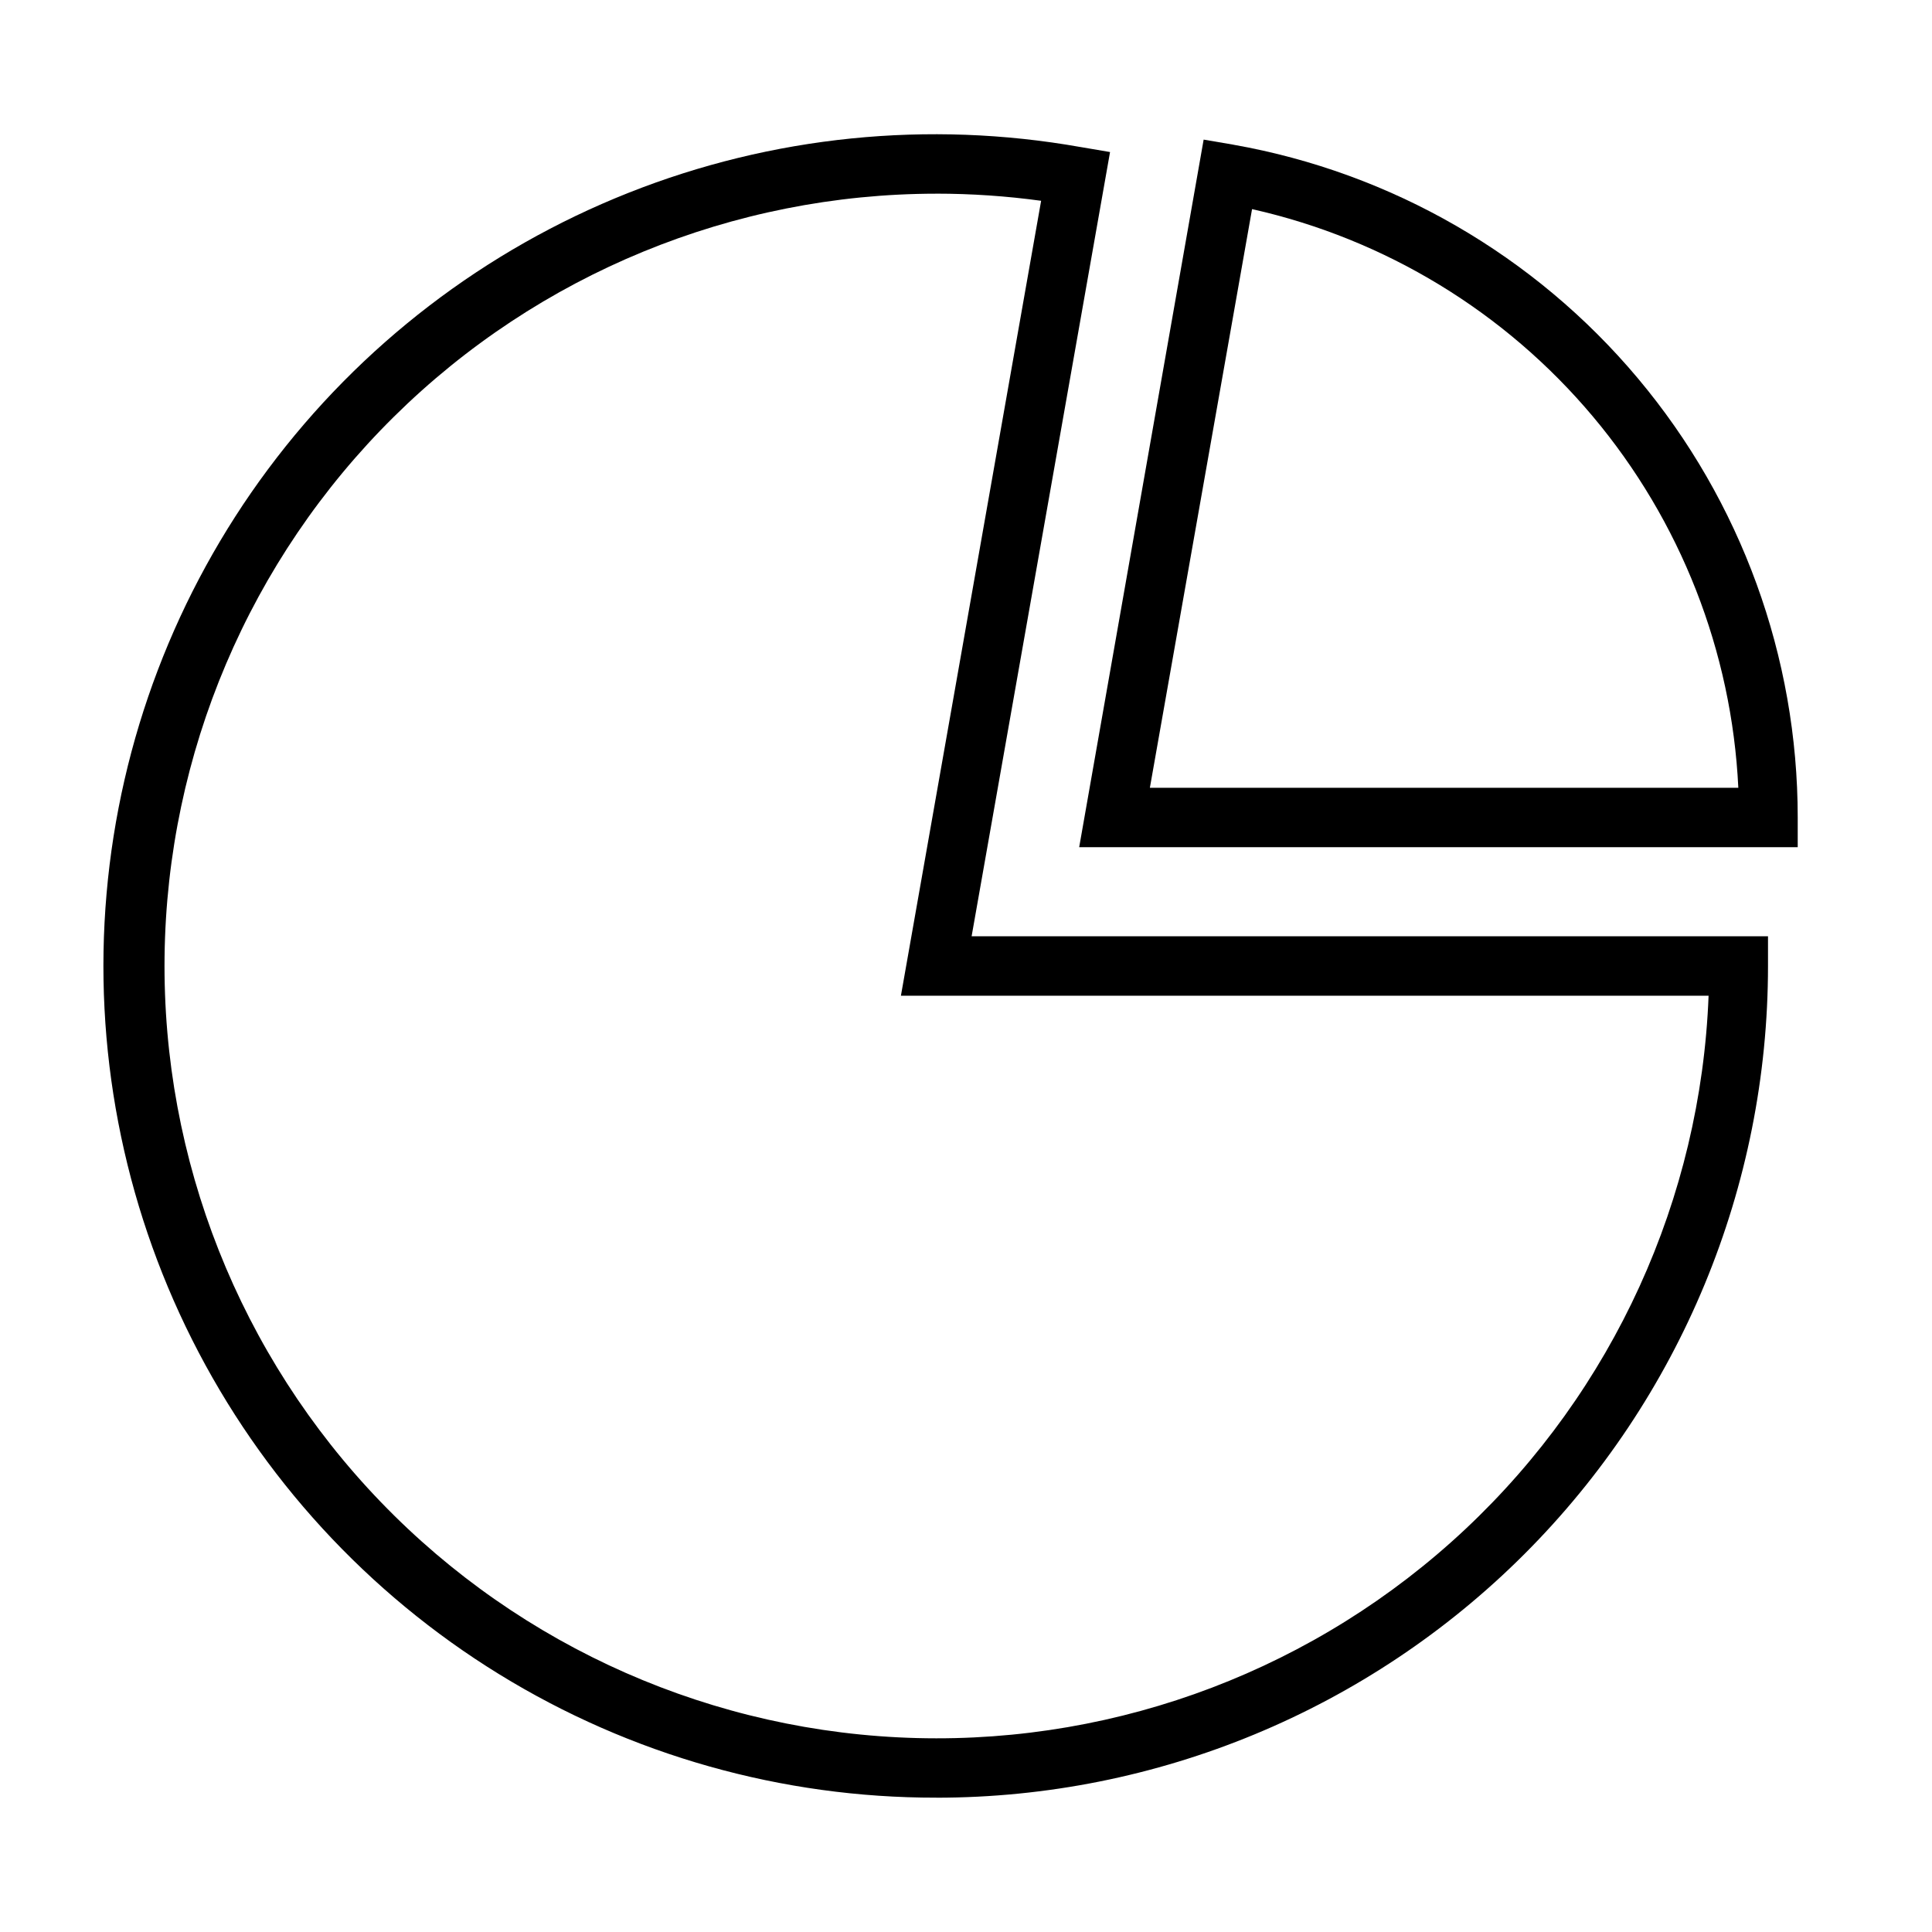 <?xml version="1.0" encoding="UTF-8"?>
<!-- Uploaded to: ICON Repo, www.iconrepo.com, Generator: ICON Repo Mixer Tools -->
<svg fill="#000000" width="800px" height="800px" version="1.1" viewBox="144 144 512 512" xmlns="http://www.w3.org/2000/svg">
 <g>
  <path d="m392.12 620.41c58.461 0 114.52-23.223 155.86-64.559 41.336-41.336 64.559-97.398 64.559-155.86v-7.875h-211.05l36.684-207.82-7.871-1.34-0.004 0.004c-40.266-7.141-81.727-2.938-119.74 12.141s-71.086 40.434-95.516 73.234c-24.426 32.801-39.246 71.75-42.801 112.49-3.559 40.738 4.293 81.668 22.668 118.2 18.375 36.535 46.555 67.238 81.383 88.672 34.828 21.438 74.934 32.762 115.83 32.703zm0-425.09c9.297 0 18.582 0.633 27.789 1.891l-37.156 210.66h214.04c-2.07 53.777-25.242 104.58-64.492 141.4-39.25 36.824-91.426 56.703-145.23 55.336-53.801-1.367-104.9-23.871-142.23-62.637-37.332-38.77-57.891-90.68-57.227-144.49 0.664-53.816 22.496-105.2 60.773-143.04 38.273-37.836 89.914-59.07 143.73-59.113z"/>
  <path d="m470.85 182.34-7.871-1.34-32.984 187.52h190.42v-7.875c0.004-42.559-14.988-83.758-42.34-116.36-27.352-32.605-65.316-54.535-107.23-61.938zm-22.121 170.43 27.078-153.35c35.305 7.938 67.027 27.234 90.305 54.934 23.277 27.703 36.824 62.273 38.562 98.414z"/>
 </g>
</svg>